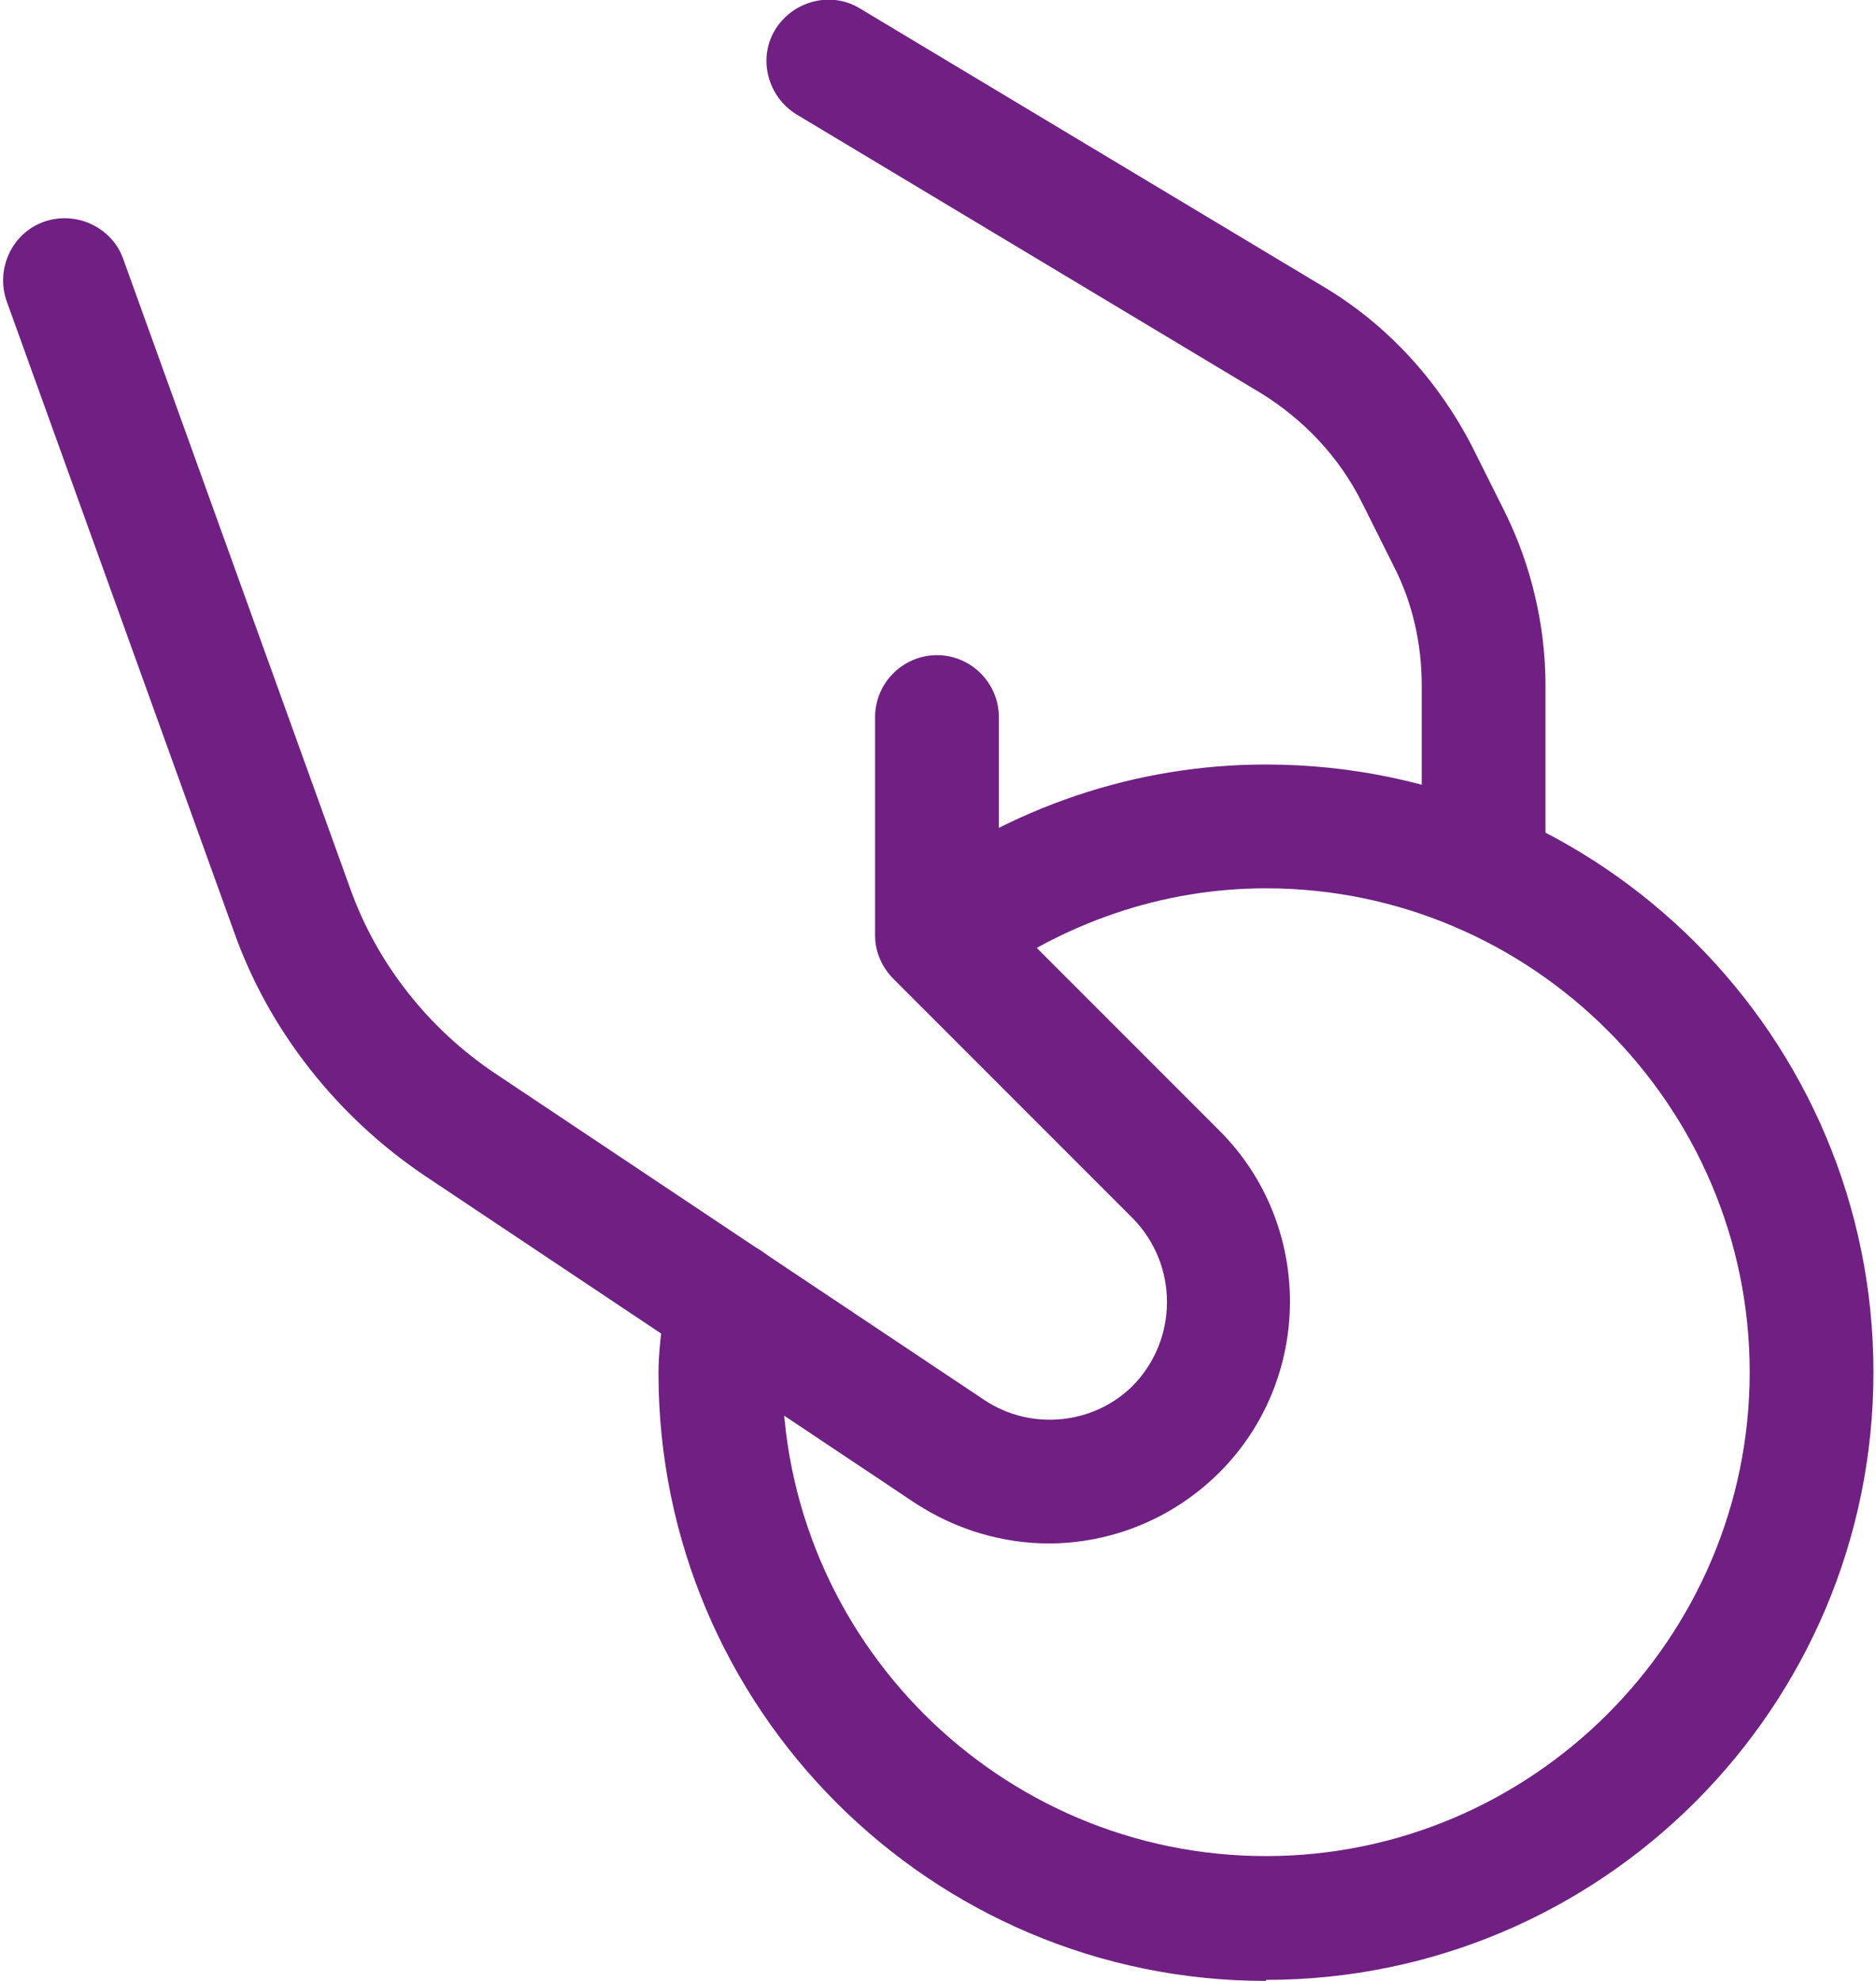 <?xml version="1.0" encoding="UTF-8"?><svg xmlns="http://www.w3.org/2000/svg" id="Layer_2" viewBox="0 0 18.14 19.2" aria-hidden="true" width="18px" height="19px"><defs><linearGradient class="cerosgradient" data-cerosgradient="true" id="CerosGradient_id7f3c5c5c9" gradientUnits="userSpaceOnUse" x1="50%" y1="100%" x2="50%" y2="0%"><stop offset="0%" stop-color="#d1d1d1"/><stop offset="100%" stop-color="#d1d1d1"/></linearGradient><linearGradient/><style>.cls-1{fill:#702082;stroke-width:0px;}</style></defs><g id="Icons_Outlines_Titles"><path class="cls-1" d="M14.36,9.05c-.33,0-.6-.27-.6-.6v-1.81c0-.4-.09-.8-.27-1.15l-.31-.62c-.22-.44-.56-.8-.98-1.06L7.7,1.11c-.28-.17-.38-.54-.21-.82.17-.28.54-.38.82-.21l4.5,2.7c.62.37,1.11.91,1.44,1.55l.31.62c.26.52.4,1.11.4,1.69v1.81c0,.33-.27.6-.6.6Z"/><path class="cls-1" d="M12.25,19.2c-3.25,0-5.89-2.64-5.89-5.89,0-.21.03-.41.05-.62l.02-.14c.04-.33.34-.57.67-.52.33.04.56.34.52.67l-.02.15c-.02.15-.04.3-.04.45,0,2.59,2.11,4.69,4.69,4.69s4.69-2.11,4.69-4.69-2.11-4.69-4.69-4.69c-1,0-1.97.33-2.8.95-.27.2-.64.15-.84-.12-.2-.27-.15-.64.12-.84,1.04-.78,2.26-1.19,3.52-1.19,3.25,0,5.89,2.64,5.89,5.89s-2.64,5.89-5.89,5.89Z"/><path class="cls-1" d="M10.15,14.96c-.45,0-.9-.13-1.3-.39l-4.75-3.17c-.85-.57-1.52-1.41-1.86-2.38L.04,2.92c-.11-.31.05-.66.36-.77.31-.11.66.05.77.36l2.2,6.1c.26.73.76,1.36,1.4,1.79l4.75,3.17c.45.3,1.06.24,1.44-.14.44-.45.44-1.17,0-1.62l-2.32-2.32c-.11-.11-.18-.26-.18-.42v-2.12c0-.33.27-.6.6-.6s.6.27.6.6v1.87l2.14,2.14c.91.91.91,2.4,0,3.31-.45.45-1.05.69-1.66.69Z"/></g></svg>